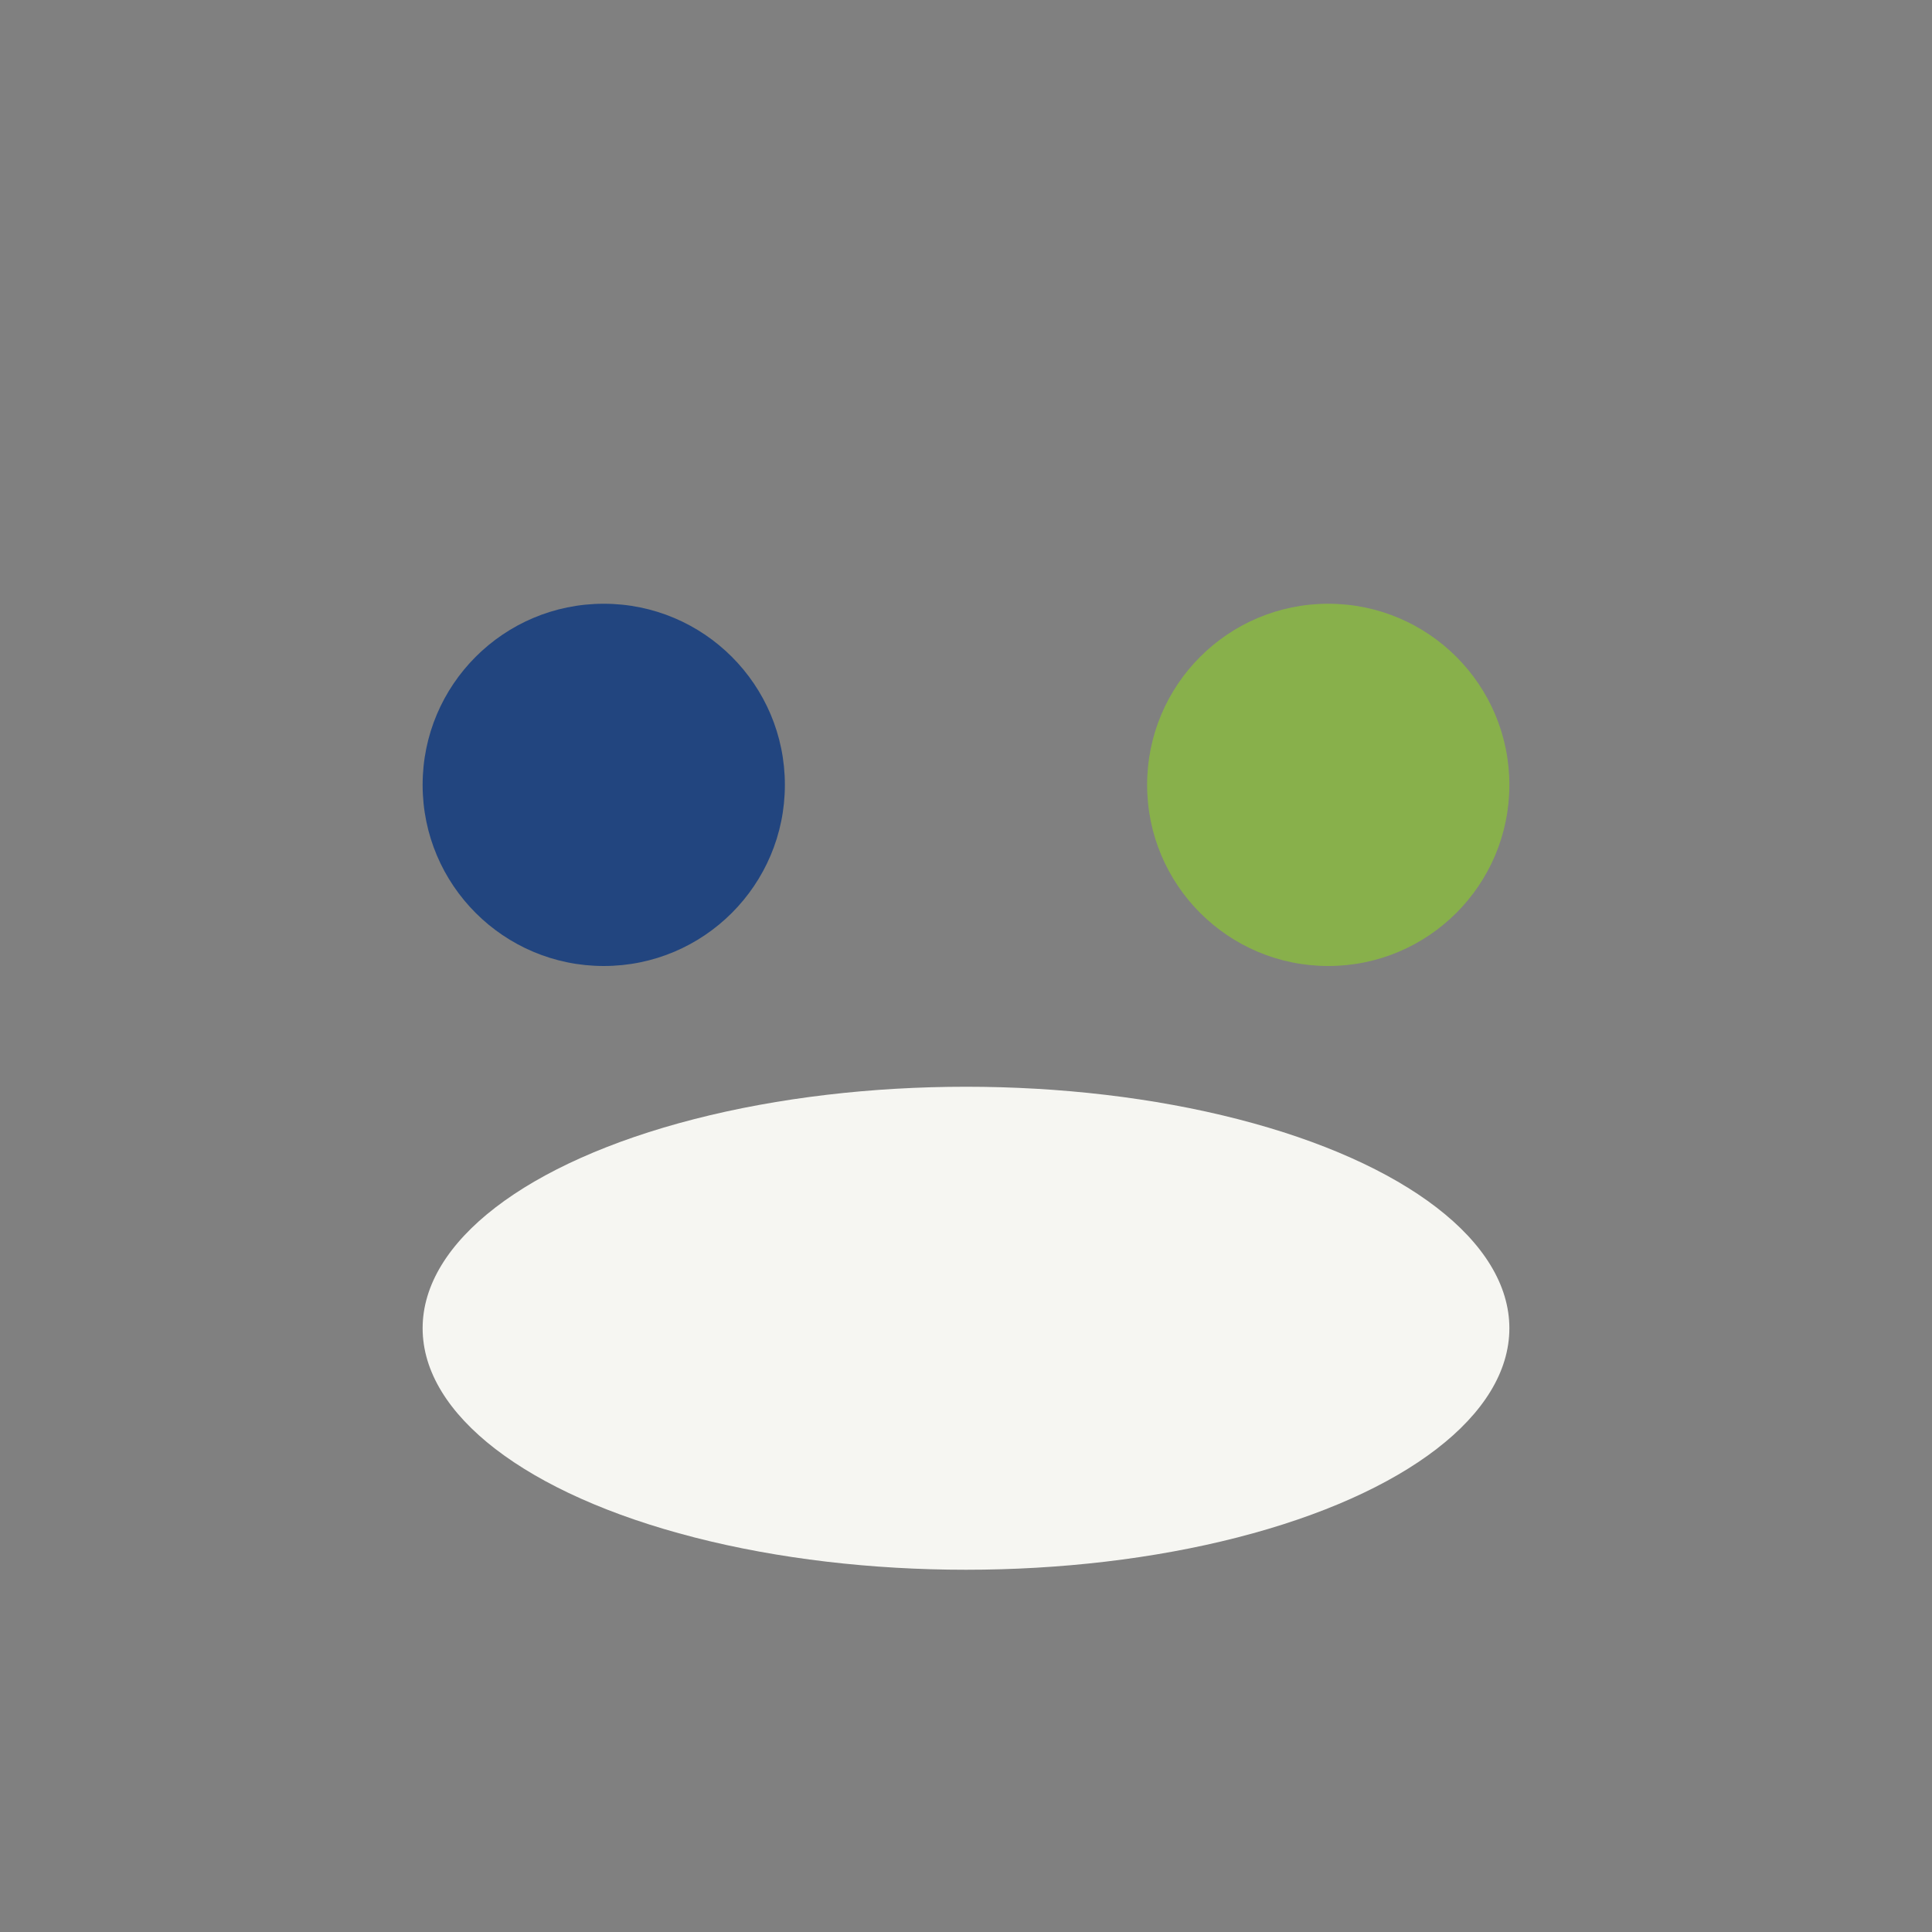 <?xml version="1.0" encoding="UTF-8"?>
<svg xmlns="http://www.w3.org/2000/svg" width="32" height="32" viewBox="0 0 32 32"><rect x="0" y="0" width="32" height="32" fill="#808080" stroke="none"/><circle cx="10" cy="13" r="3" fill="#22457F"/><circle cx="22" cy="13" r="3" fill="#88B04B"/><ellipse cx="16" cy="22" rx="9" ry="4" fill="#F6F6F2"/></svg>